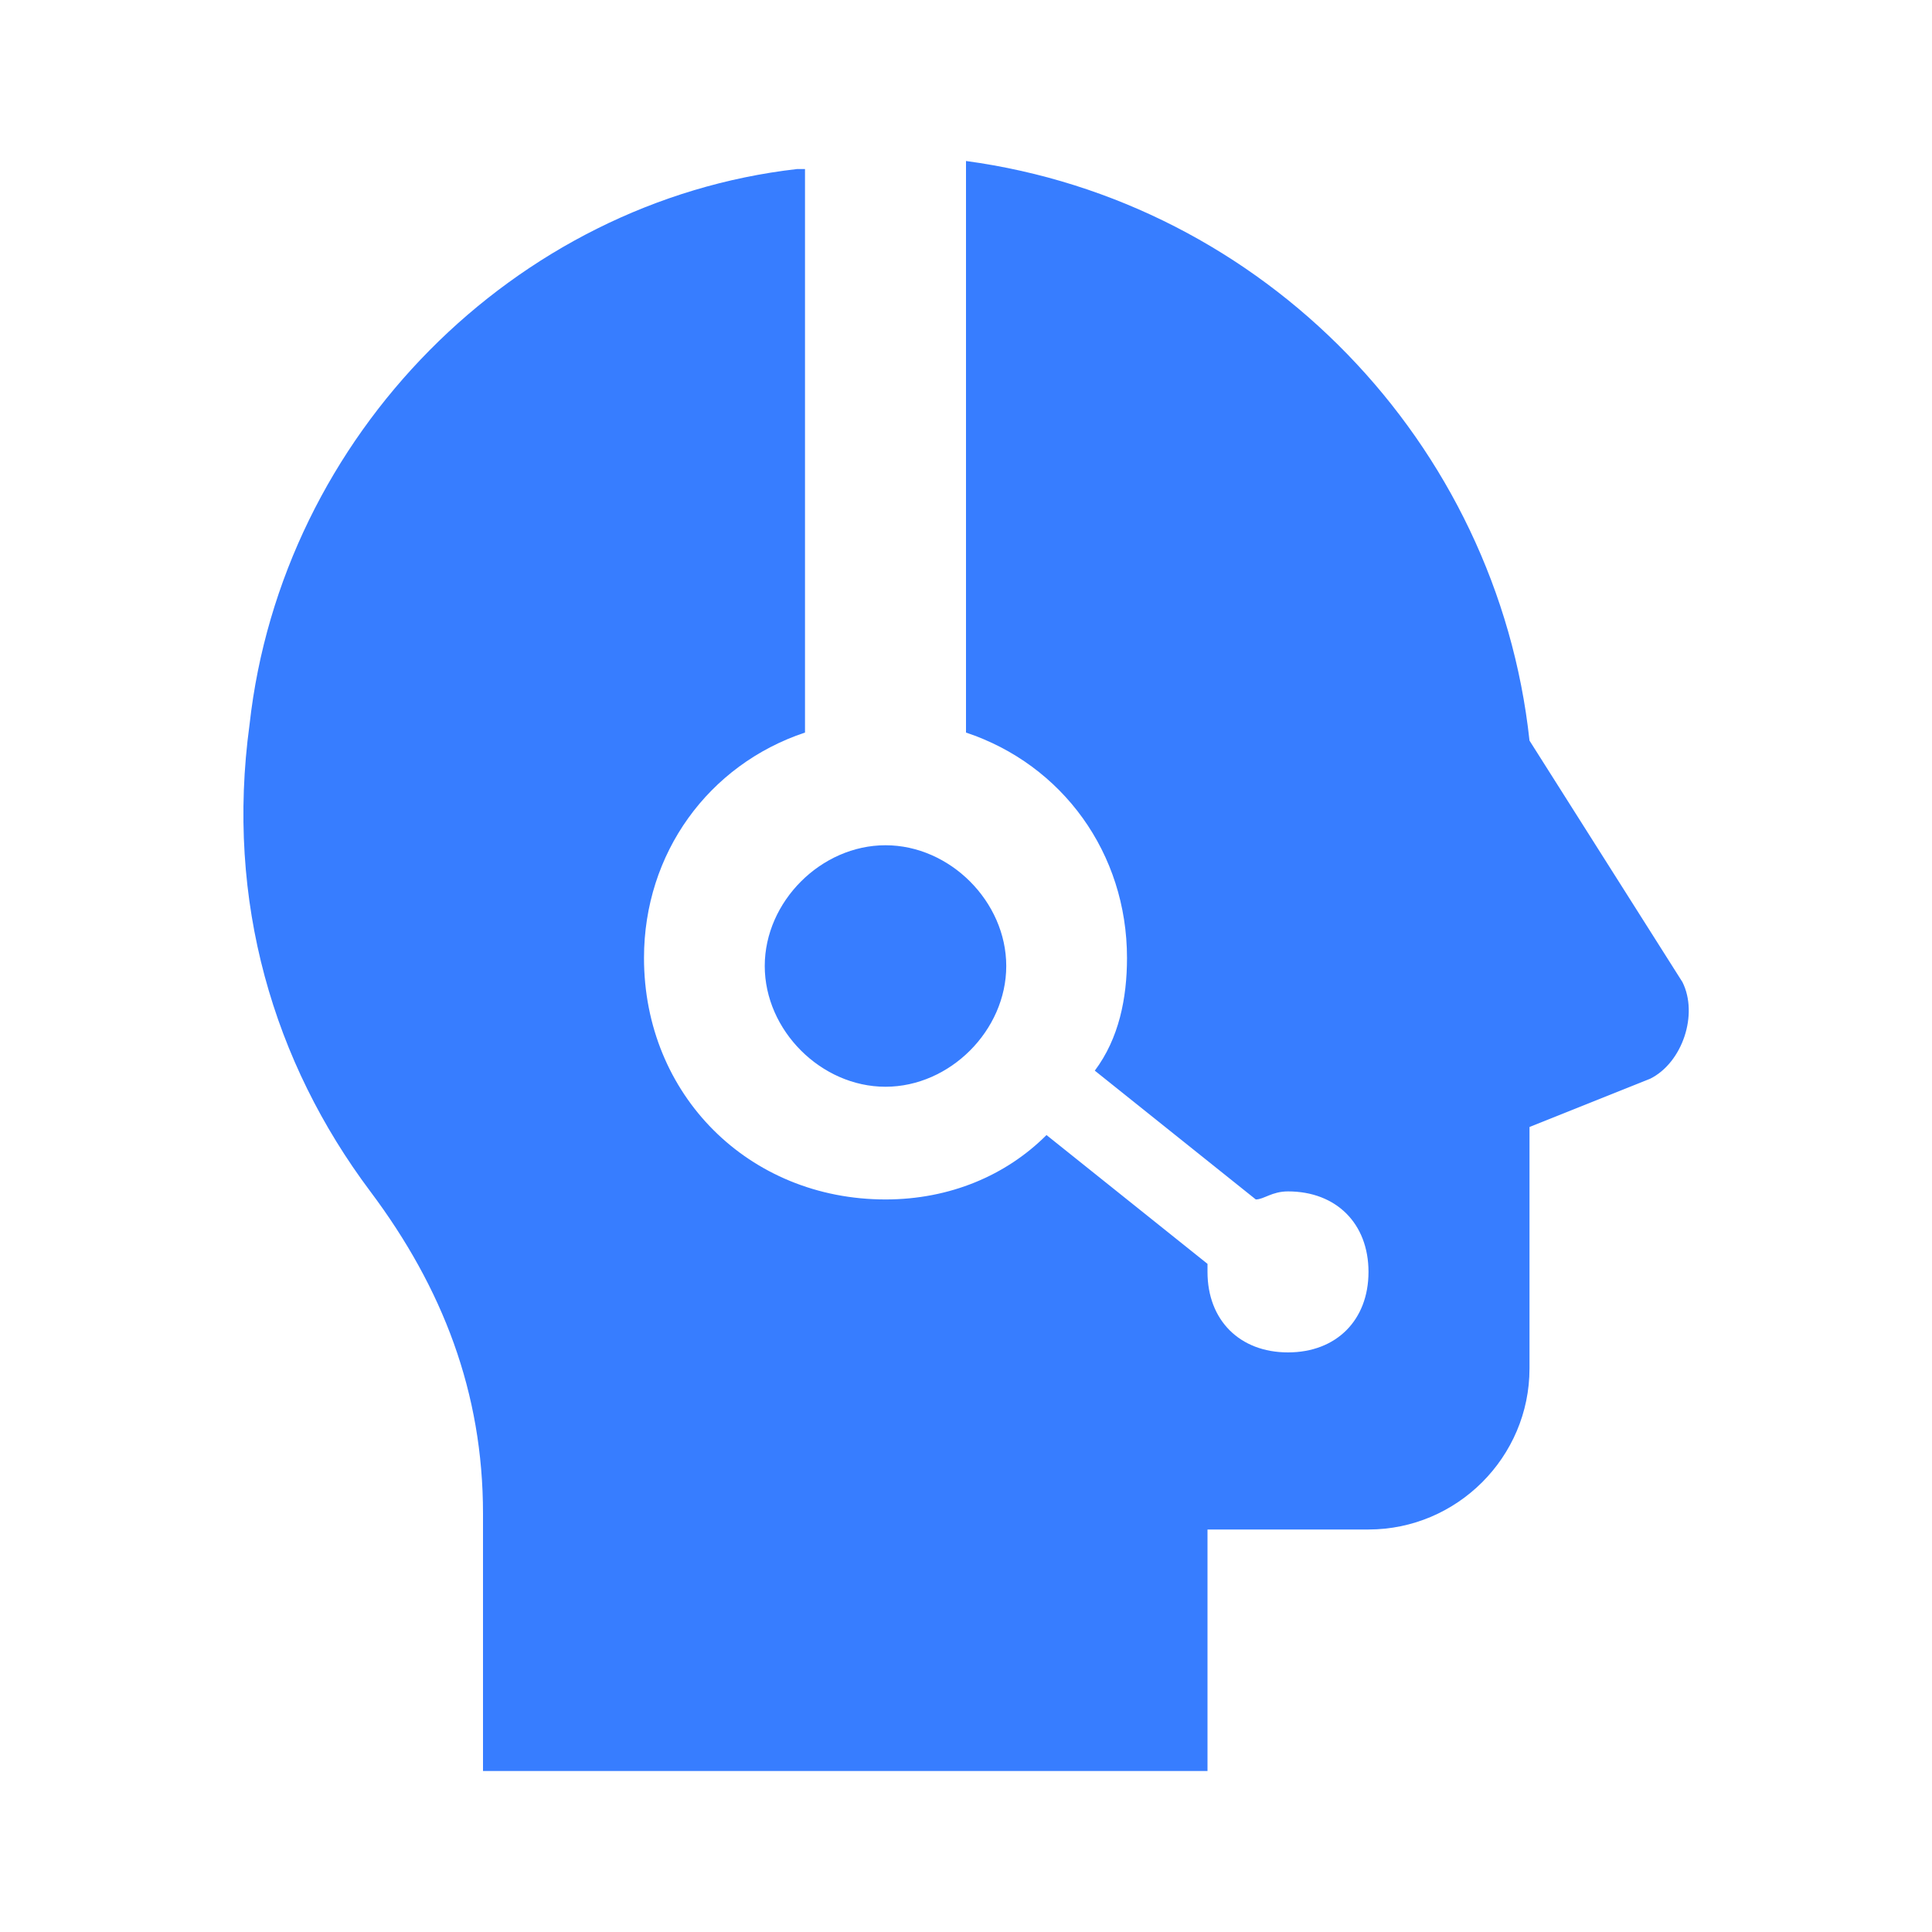 <svg width="36" height="36" viewBox="0 0 36 36" fill="none" xmlns="http://www.w3.org/2000/svg">
<g clip-path="url(#clip0_2_398)">
<path d="M18 3V13.65C19.8 14.25 21 15.9 21 17.85C21 18.6 20.85 19.35 20.4 19.95L23.4 22.35C23.55 22.35 23.7 22.2 24 22.2C24.9 22.2 25.5 22.8 25.5 23.7C25.5 24.6 24.9 25.2 24 25.2C23.1 25.2 22.5 24.6 22.5 23.7V23.55L19.5 21.15C18.75 21.9 17.7 22.35 16.5 22.35C13.95 22.35 12 20.4 12 17.85C12 15.9 13.2 14.25 15 13.65V3.15H14.85C9.6 3.75 5.25 8.1 4.65 13.5C4.2 16.8 5.1 19.8 6.9 22.2C8.25 24 9 25.95 9 28.2V33H22.5V28.5H25.5C27.15 28.5 28.5 27.15 28.5 25.5V21L30.75 20.1C31.35 19.8 31.65 18.9 31.35 18.3L28.5 13.8C27.9 8.25 23.55 3.75 18 3ZM16.5 15.75C15.3 15.75 14.25 16.8 14.25 18C14.25 19.2 15.3 20.25 16.5 20.25C17.7 20.25 18.75 19.2 18.75 18C18.75 16.8 17.7 15.75 16.5 15.75Z" fill="#377DFF"/>
</g>
<defs>
<clipPath id="clip0_2_398">
<rect width="36" height="36" fill="white"/>
</clipPath>
</defs>
</svg>
